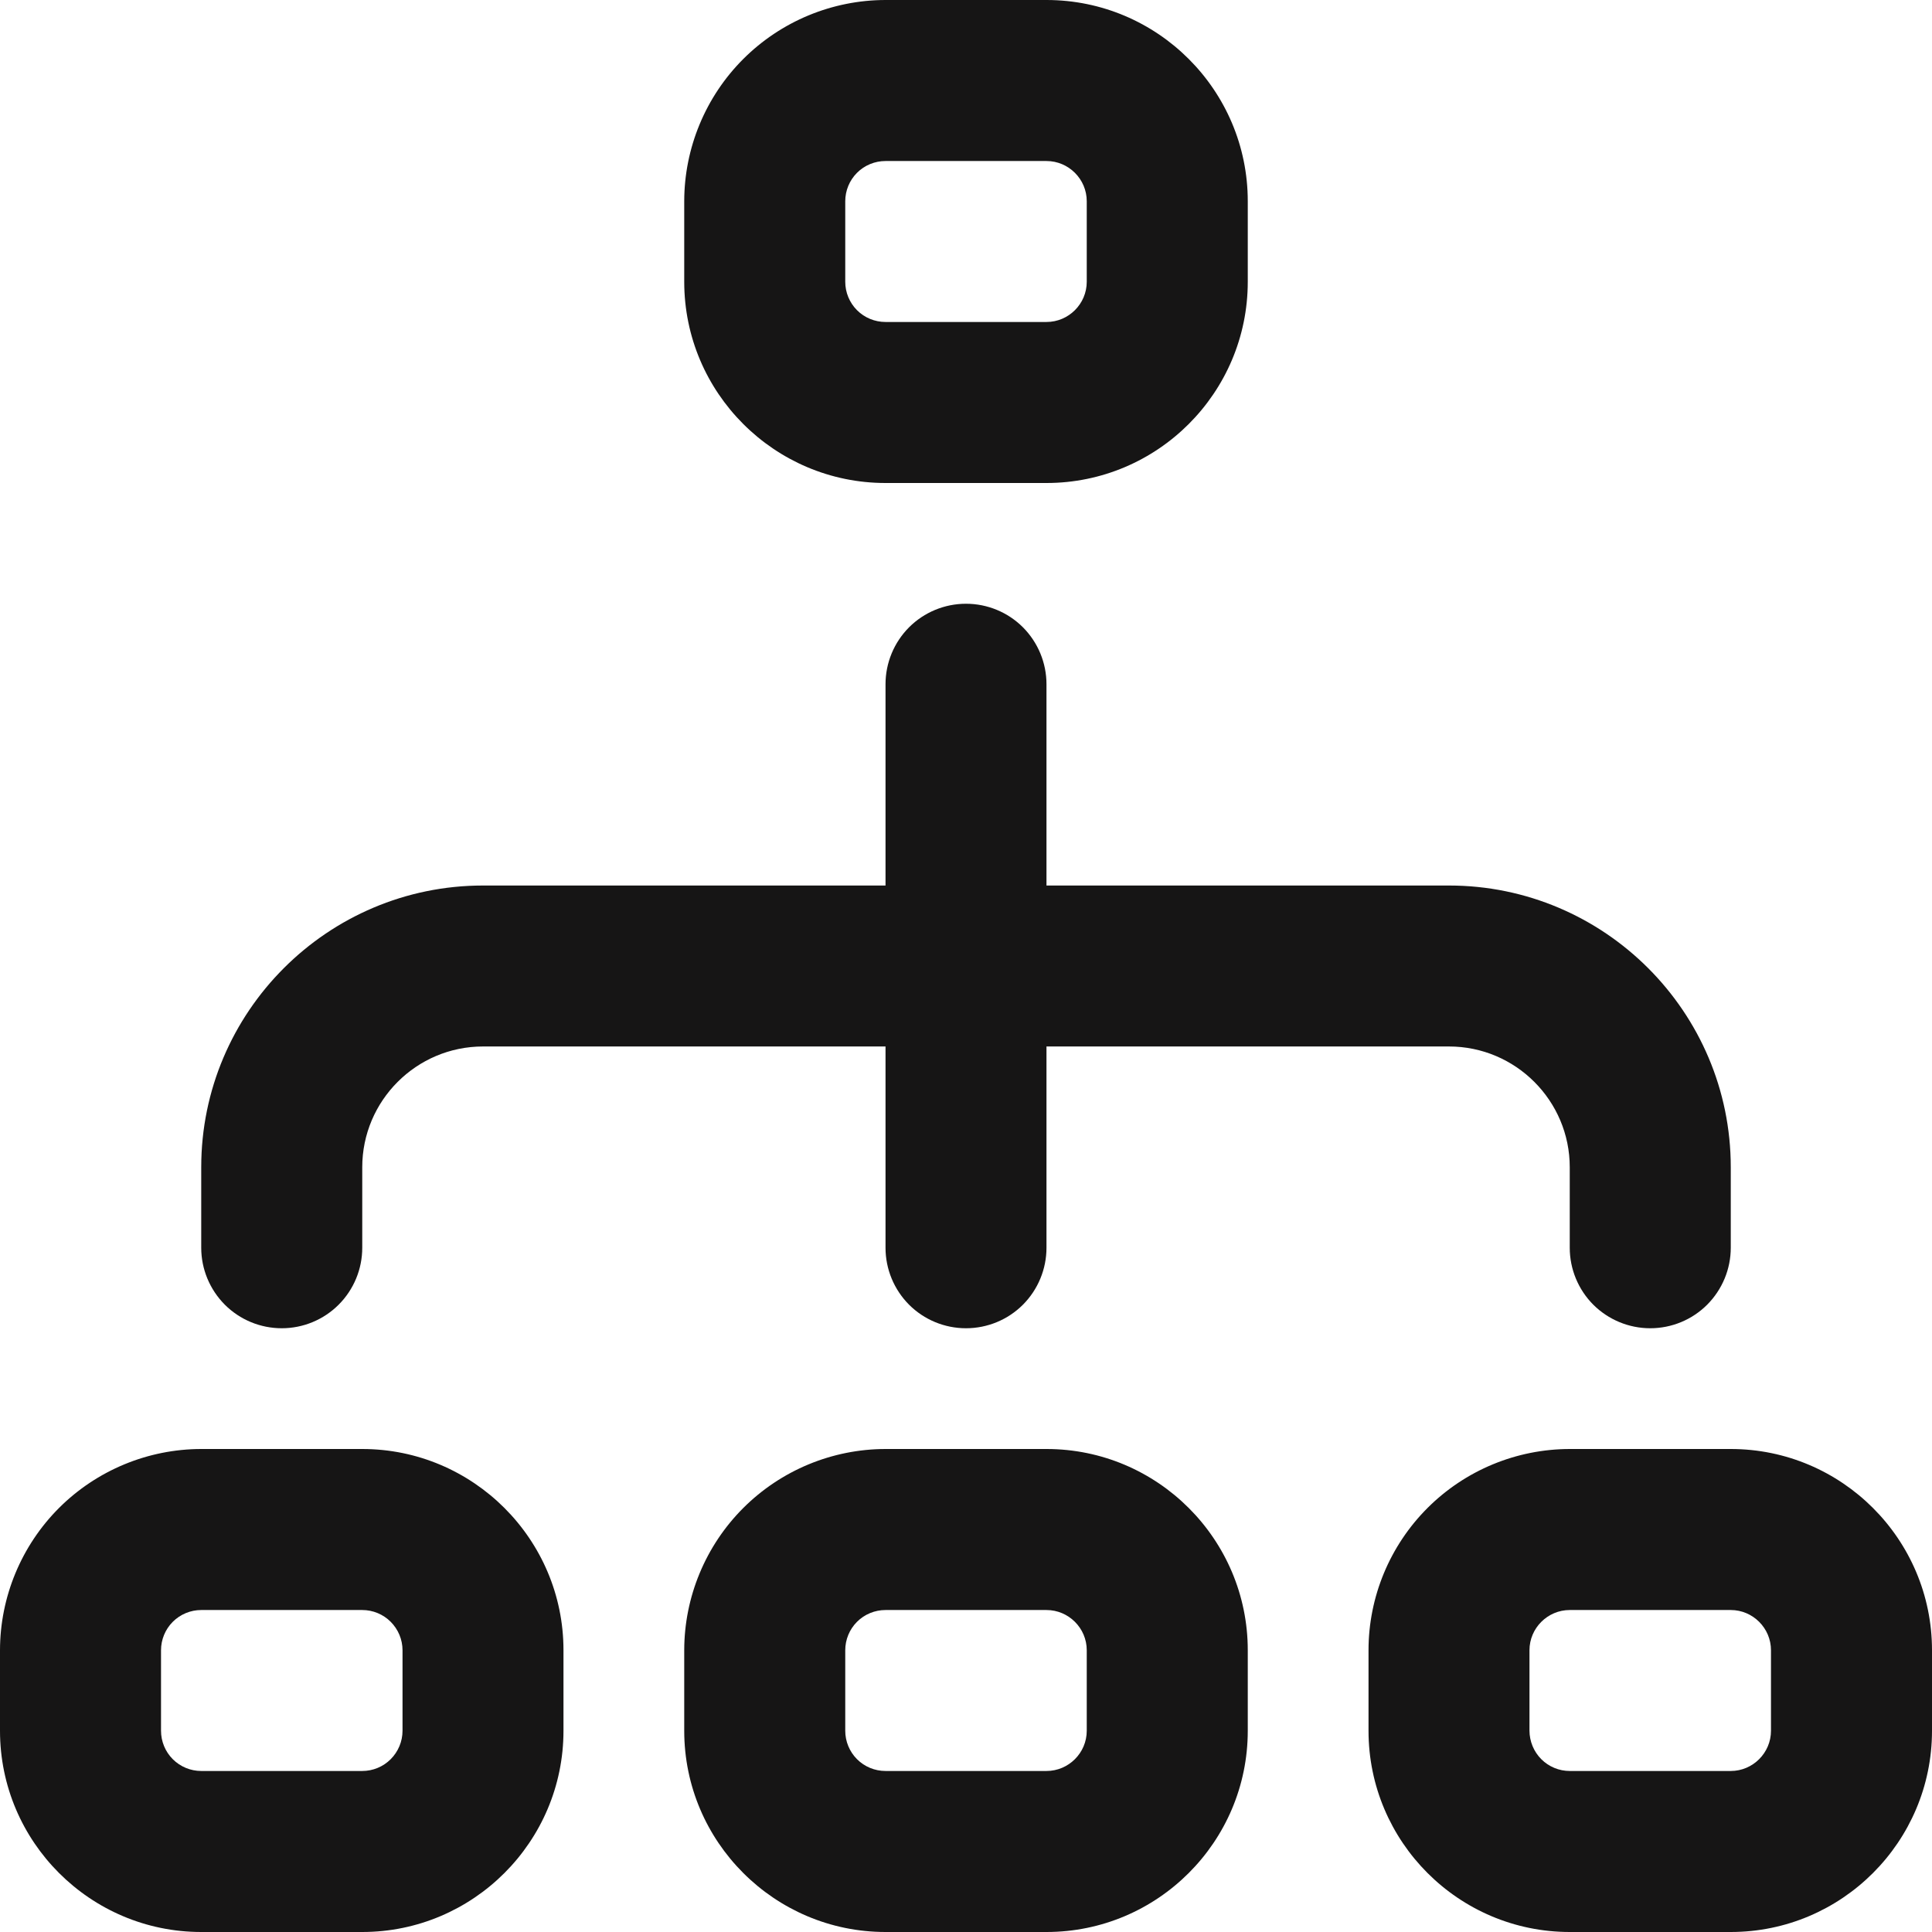 <?xml version="1.0" encoding="UTF-8"?> <svg xmlns="http://www.w3.org/2000/svg" width="32" height="32" viewBox="0 0 32 32" fill="none"><g clip-path="url(#clip0_795_340)"><path d="M14.667 8H17.333C19.172 8 20.667 6.505 20.667 4.667V3.333C20.667 1.495 19.172 0 17.333 0H14.667C13.783 0.001 12.936 0.353 12.311 0.977C11.686 1.602 11.334 2.45 11.333 3.333V4.667C11.333 6.505 12.829 8 14.667 8ZM14 3.333C14 3.157 14.07 2.987 14.195 2.862C14.32 2.737 14.49 2.667 14.667 2.667H17.333C17.7 2.667 18 2.967 18 3.333V4.667C18 5.033 17.7 5.333 17.333 5.333H14.667C14.49 5.333 14.32 5.263 14.195 5.138C14.07 5.013 14 4.843 14 4.667V3.333ZM17.333 24H14.667C13.783 24.001 12.936 24.353 12.311 24.977C11.686 25.602 11.334 26.45 11.333 27.333V28.667C11.333 30.505 12.829 32 14.667 32H17.333C19.172 32 20.667 30.505 20.667 28.667V27.333C20.667 25.495 19.172 24 17.333 24ZM18 28.667C18 29.033 17.7 29.333 17.333 29.333H14.667C14.49 29.333 14.32 29.263 14.195 29.138C14.07 29.013 14 28.843 14 28.667V27.333C14 27.157 14.07 26.987 14.195 26.862C14.32 26.737 14.49 26.667 14.667 26.667H17.333C17.7 26.667 18 26.967 18 27.333V28.667ZM28.667 24H26C25.116 24.001 24.269 24.352 23.644 24.977C23.019 25.602 22.667 26.45 22.667 27.333V28.667C22.667 30.505 24.161 32 26 32H28.667C30.505 32 32 30.505 32 28.667V27.333C32 25.495 30.505 24 28.667 24ZM29.333 28.667C29.333 29.033 29.033 29.333 28.667 29.333H26C25.823 29.333 25.654 29.263 25.529 29.138C25.404 29.013 25.334 28.843 25.333 28.667V27.333C25.333 26.967 25.633 26.667 26 26.667H28.667C29.033 26.667 29.333 26.967 29.333 27.333V28.667ZM6 24H3.333C2.45 24.001 1.602 24.353 0.977 24.977C0.353 25.602 0.001 26.45 0 27.333L0 28.667C0 30.505 1.496 32 3.333 32H6C7.837 32 9.333 30.505 9.333 28.667V27.333C9.333 25.495 7.837 24 6 24ZM6.667 28.667C6.667 28.843 6.596 29.013 6.471 29.138C6.346 29.263 6.177 29.333 6 29.333H3.333C3.157 29.333 2.987 29.263 2.862 29.138C2.737 29.013 2.667 28.843 2.667 28.667V27.333C2.667 27.157 2.737 26.987 2.862 26.862C2.987 26.737 3.157 26.667 3.333 26.667H6C6.177 26.667 6.346 26.737 6.471 26.862C6.596 26.987 6.667 27.157 6.667 27.333V28.667ZM3.333 20.667V19.333C3.333 16.76 5.427 14.667 8 14.667H14.667V11.333C14.667 10.98 14.807 10.641 15.057 10.39C15.307 10.14 15.646 10 16 10C16.354 10 16.693 10.14 16.943 10.39C17.193 10.641 17.333 10.98 17.333 11.333V14.667H24C26.573 14.667 28.667 16.76 28.667 19.333V20.667C28.667 21.02 28.526 21.359 28.276 21.61C28.026 21.86 27.687 22 27.333 22C26.98 22 26.641 21.86 26.39 21.61C26.14 21.359 26 21.02 26 20.667V19.333C26 18.231 25.103 17.333 24 17.333H17.333V20.667C17.333 21.02 17.193 21.359 16.943 21.61C16.693 21.86 16.354 22 16 22C15.646 22 15.307 21.86 15.057 21.61C14.807 21.359 14.667 21.02 14.667 20.667V17.333H8C6.897 17.333 6 18.231 6 19.333V20.667C6 21.02 5.86 21.359 5.609 21.61C5.359 21.86 5.02 22 4.667 22C4.313 22 3.974 21.86 3.724 21.61C3.474 21.359 3.333 21.02 3.333 20.667Z" fill="#161515"></path></g><defs><clipPath id="clip0_795_340"><rect width="32" height="32" fill="white"></rect></clipPath></defs></svg> 